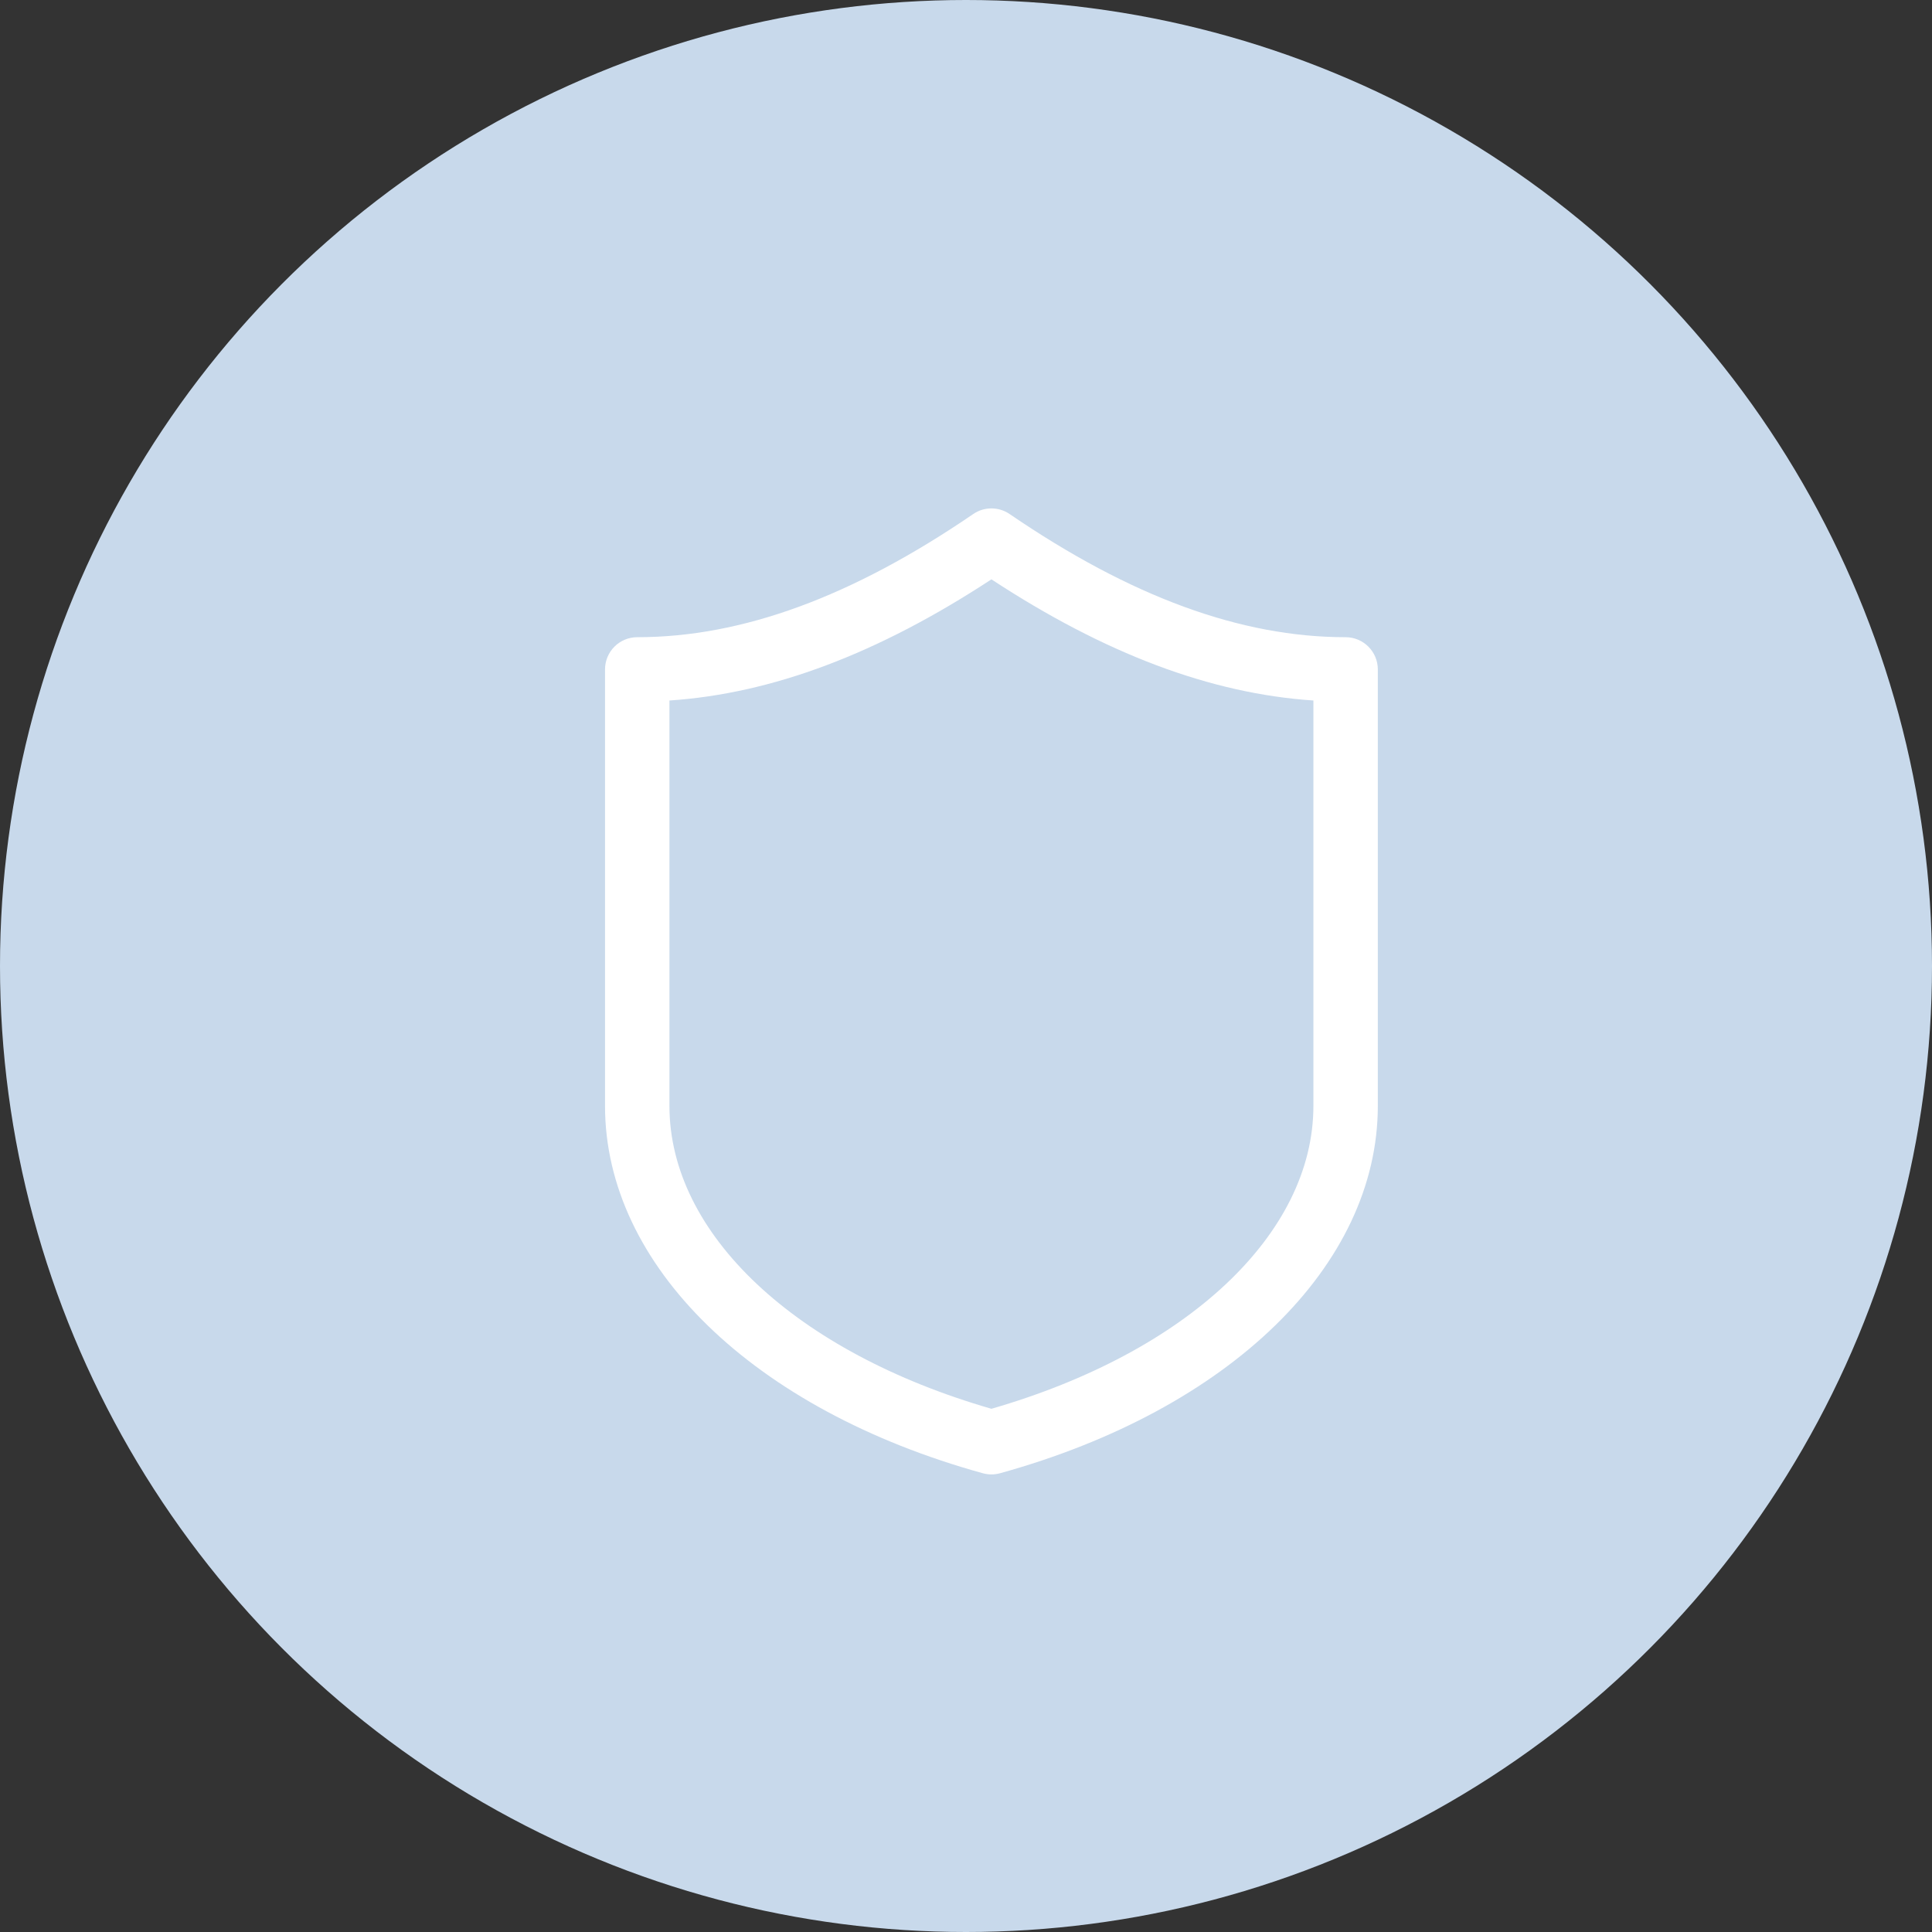 <svg width="38" height="38" viewBox="0 0 38 38" fill="none" xmlns="http://www.w3.org/2000/svg">
<rect x="0" y="0" width="38" height="38" fill="#333333" stroke="none"/>
<circle cx="19" cy="19" r="19" fill="#C8D9EB"/>
<path d="M26.467 12.533C24.406 12.533 22.244 11.741 19.857 10.11C19.642 9.963 19.358 9.963 19.143 10.11C16.756 11.741 14.594 12.533 12.533 12.533C12.184 12.533 11.9 12.817 11.9 13.167V21.751C11.9 24.892 14.816 27.728 19.331 28.977C19.387 28.992 19.443 29 19.5 29C19.557 29 19.613 28.992 19.669 28.977C24.183 27.729 27.1 24.892 27.1 21.751V13.167C27.1 12.817 26.816 12.533 26.467 12.533ZM25.833 21.751C25.833 24.27 23.353 26.596 19.5 27.709C15.647 26.596 13.167 24.27 13.167 21.751V13.778C15.186 13.643 17.267 12.859 19.5 11.395C21.732 12.859 23.814 13.643 25.833 13.778V21.751Z" fill="white"/>
</svg>
